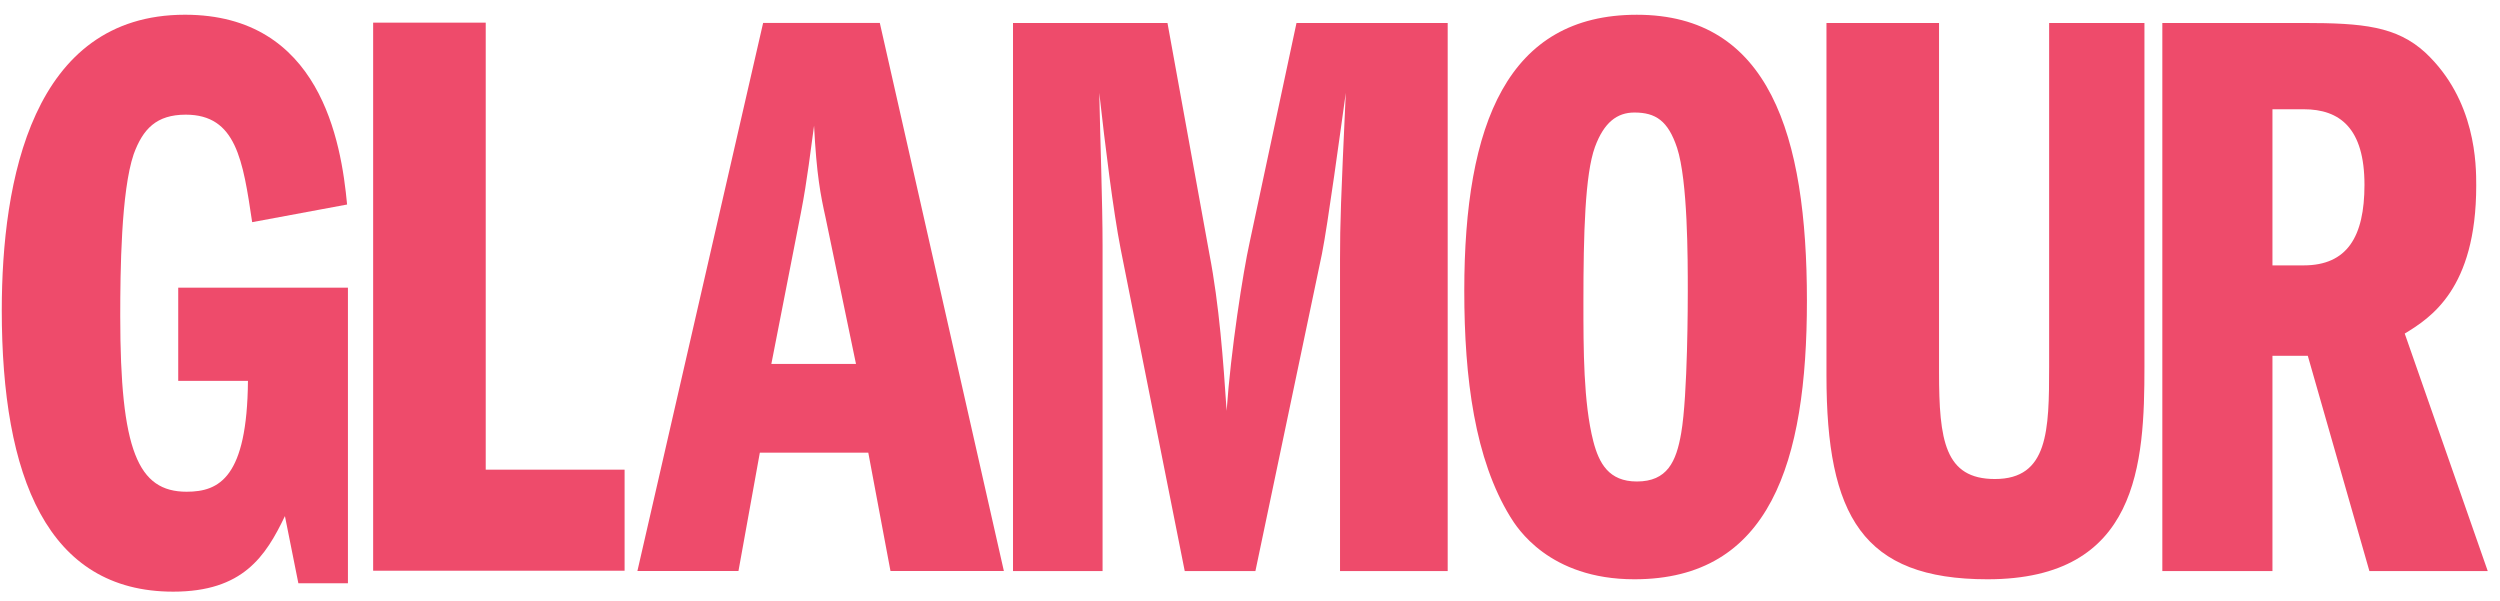 <svg xmlns="http://www.w3.org/2000/svg" width="104" height="25" viewBox="0 0 104 25" fill="none"><path d="M14.474 24.264H12.412L11.853 21.469C11.049 23.146 10.105 24.613 7.204 24.613C1.962 24.613 0.074 19.827 0.074 12.91C0.074 7.53 1.332 0.613 7.694 0.613C13.321 0.613 14.195 5.888 14.439 8.508L10.49 9.242C10.105 6.657 9.826 4.77 7.728 4.77C6.506 4.77 5.946 5.364 5.562 6.412C5.037 7.949 5.002 11.303 5.002 13.155C5.002 18.744 5.737 20.456 7.763 20.456C9.126 20.456 10.28 19.862 10.315 15.845H7.414V11.967H14.474V24.264Z" fill="#EE4B6B"></path><path d="M15.523 0.942H20.206V19.538H25.983V23.742H15.523V0.942Z" fill="#EE4B6B"></path><path d="M32.088 15.14L33.318 8.851C33.592 7.449 33.728 6.184 33.865 5.227C33.968 7.278 34.139 8.133 34.344 9.055L35.609 15.14H32.088ZM31.746 0.954L26.516 23.754H30.72L31.609 18.832H36.121L37.044 23.754H41.761L36.6 0.954H31.746Z" fill="#EE4B6B"></path><path d="M42.141 0.956H48.567L50.31 10.561C50.721 12.681 50.891 15.039 51.028 17.091C51.199 14.595 51.712 11.314 51.985 10.082L53.934 0.956H60.224V23.756H55.745V10.766C55.745 9.297 55.78 8.339 55.985 3.861C55.78 5.331 55.233 9.365 54.993 10.561L52.225 23.756H49.285L46.619 10.356C46.311 8.784 45.969 6.015 45.73 3.861C45.764 5.639 45.867 8.442 45.867 10.22V23.756H42.141V0.956Z" fill="#EE4B6B"></path><path d="M67.99 4.681C68.878 4.681 69.391 5.023 69.767 6.151C70.212 7.519 70.212 10.732 70.212 12.134C70.212 12.441 70.212 16.441 69.938 18.013C69.733 19.209 69.357 20.03 68.092 20.03C66.93 20.03 66.52 19.278 66.281 18.355C65.87 16.748 65.87 14.526 65.87 12.578C65.87 9.706 65.939 7.245 66.349 6.117C66.725 5.092 67.272 4.681 67.99 4.681ZM68.092 0.614C62.726 0.614 60.914 5.126 60.914 12.099C60.914 15.757 61.358 19.107 62.828 21.5C63.102 21.944 64.434 24.098 67.99 24.098C73.63 24.098 75.168 19.244 75.168 12.509C75.168 5.604 73.596 0.614 68.092 0.614Z" fill="#EE4B6B"></path><path d="M80.664 0.956V15.483C80.664 18.321 80.903 19.927 82.988 19.927C85.21 19.927 85.244 17.911 85.244 15.244V0.956H89.209V15.244C89.209 19.278 88.97 24.098 82.681 24.098C77.485 24.098 75.981 21.465 75.981 15.62V0.956H80.664Z" fill="#EE4B6B"></path><path d="M94.534 4.545H95.833C97.337 4.545 98.362 5.332 98.362 7.69C98.362 9.843 97.644 11.04 95.833 11.04H94.534V4.545ZM89.953 23.756H94.534V14.8H96.004L98.567 23.756H103.49L100.037 13.877C101.097 13.228 103.011 12.031 103.011 7.724C103.011 6.87 103.011 4.169 100.891 2.186C99.696 1.093 98.293 0.956 95.833 0.956H89.953V23.756Z" fill="#EE4B6B"></path></svg>